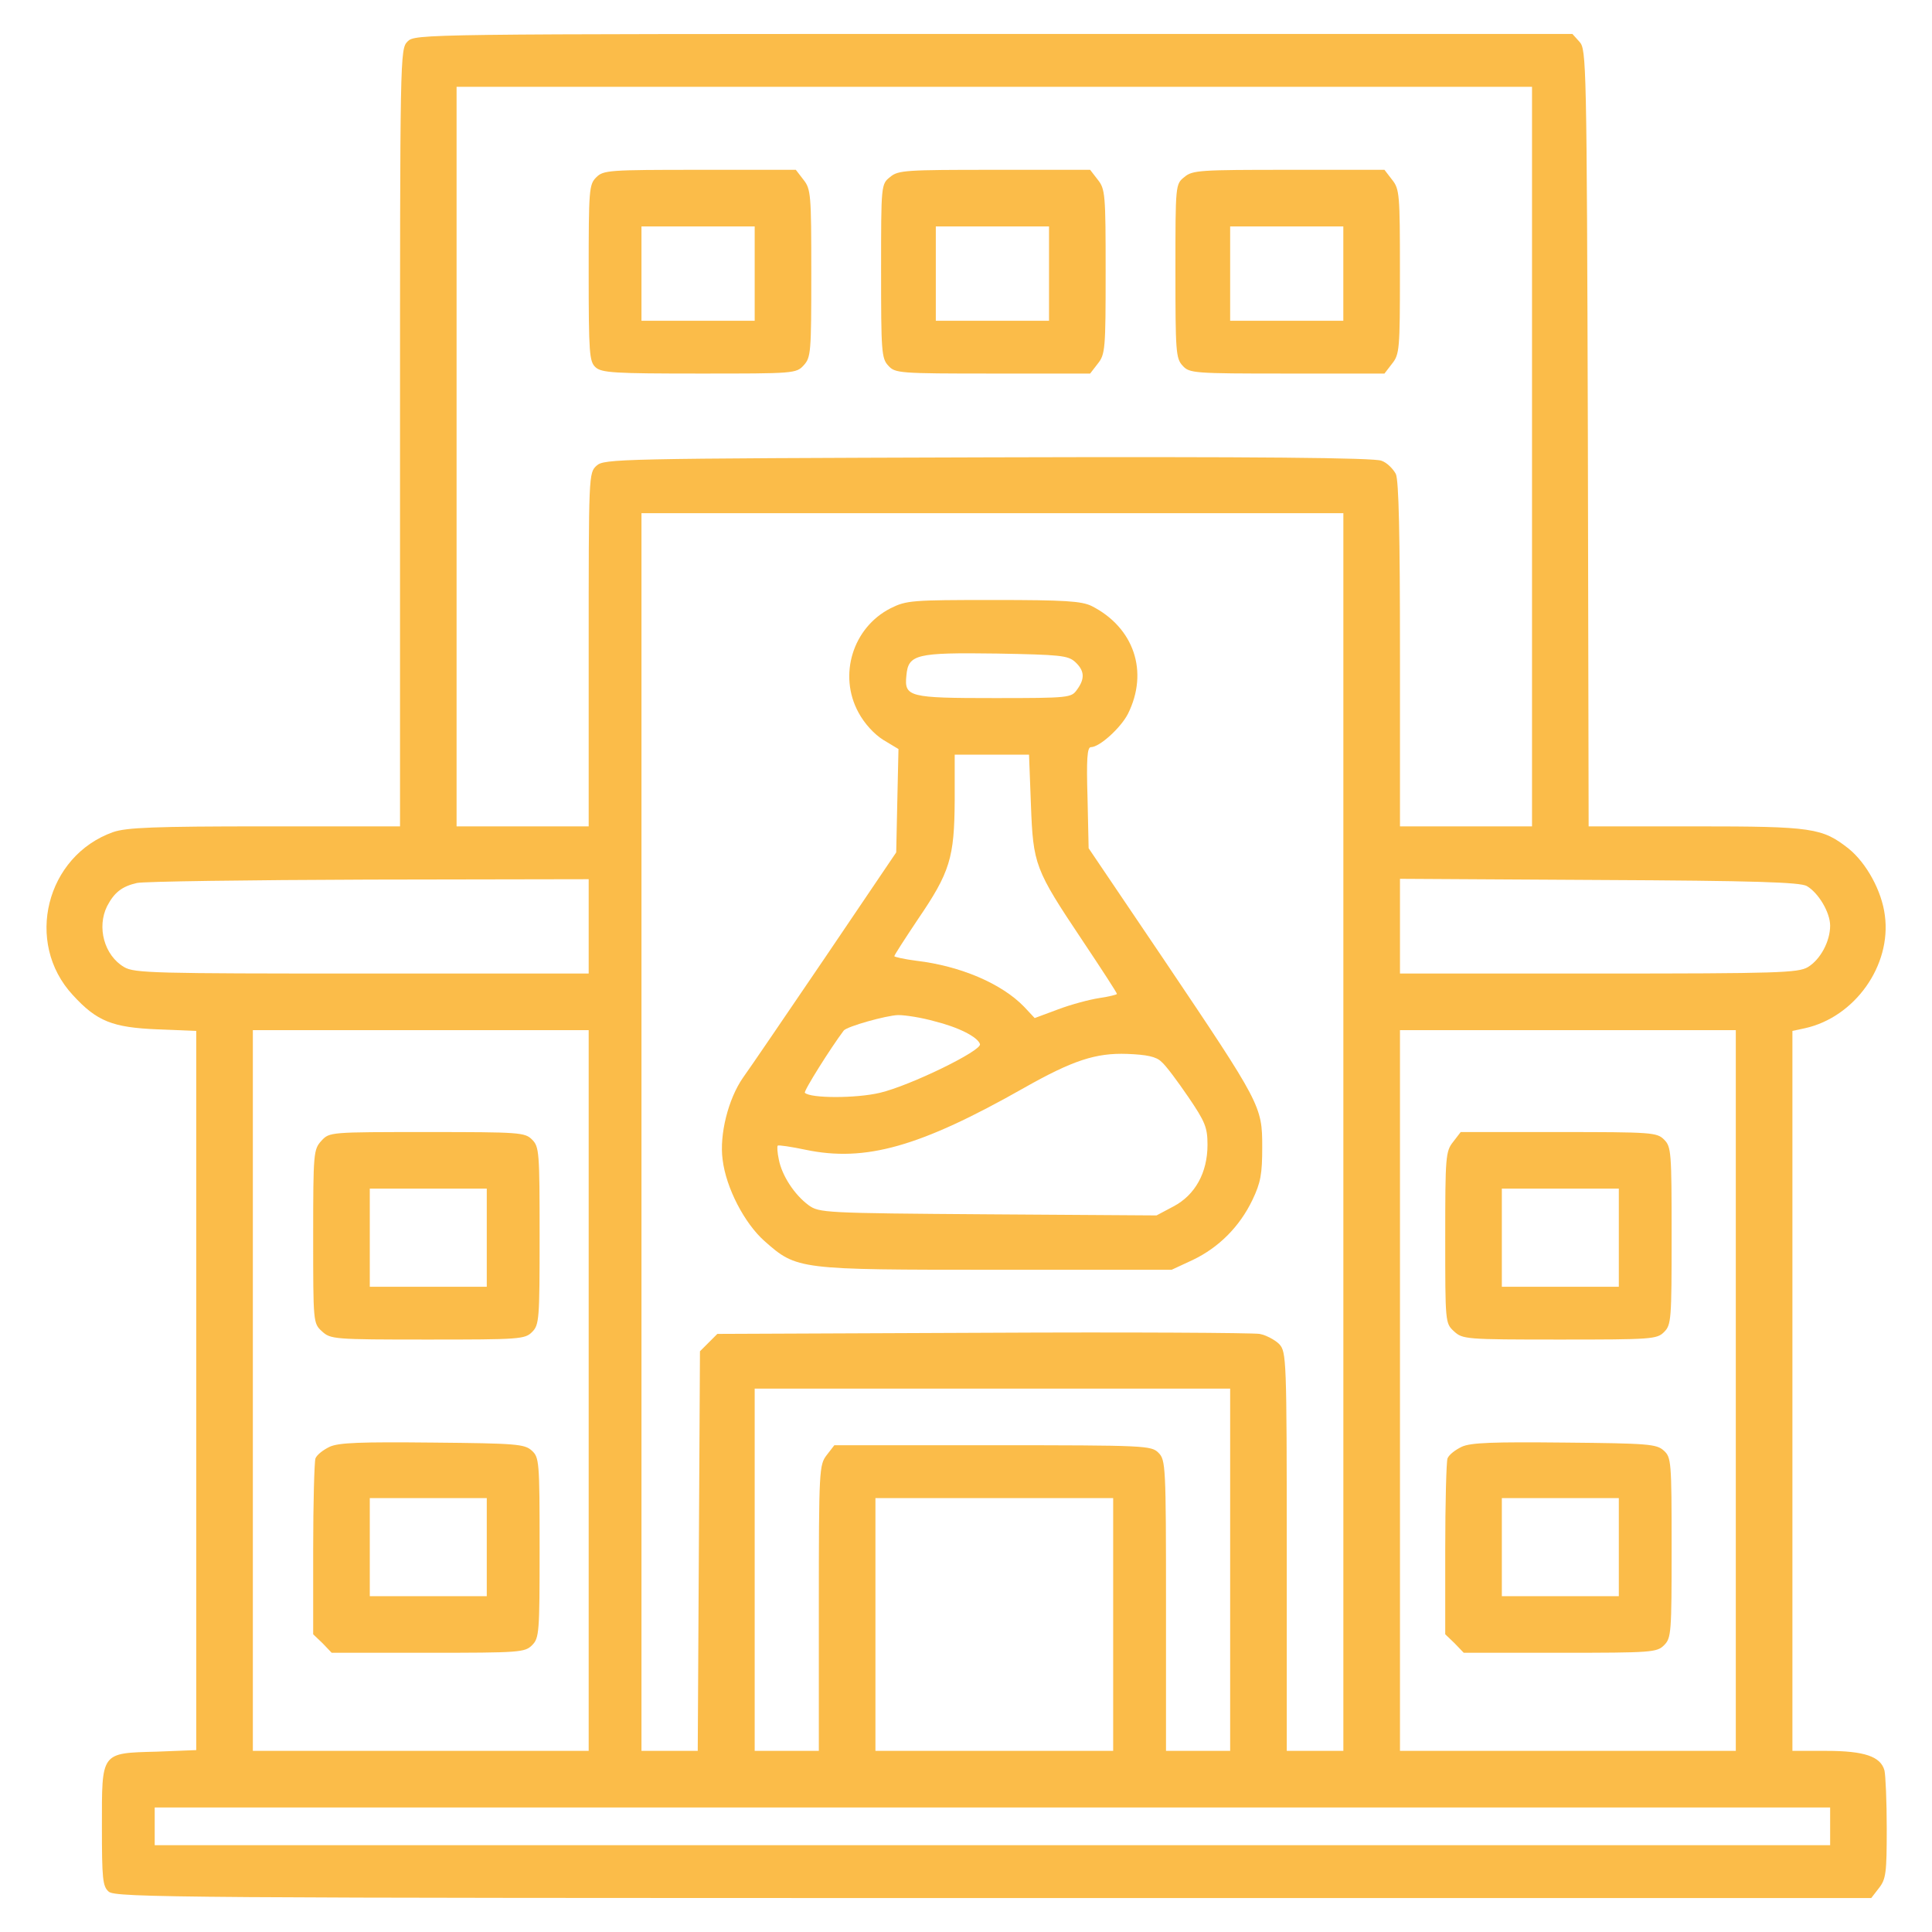 <svg xmlns="http://www.w3.org/2000/svg" width="40" height="40" viewBox="0 0 40 40" fill="none"><g clip-path="url(#clip0_559_27199)"><path d="M8.438 0.859C8.282 1.016 8.282 1.117 8.282 9.062V17.109H5.477C3.196 17.109 2.617 17.133 2.344 17.227C0.953 17.719 0.5 19.516 1.508 20.602C2.008 21.148 2.328 21.273 3.266 21.312L4.063 21.344V36.234L3.25 36.266C2.078 36.297 2.11 36.266 2.11 37.812C2.11 38.898 2.125 39.055 2.25 39.164C2.383 39.289 3.766 39.297 20.571 39.297H38.742L38.899 39.094C39.047 38.906 39.063 38.781 39.063 37.859C39.063 37.297 39.039 36.758 39.016 36.656C38.938 36.367 38.602 36.25 37.813 36.25H37.11V21.344L37.367 21.289C38.399 21.062 39.164 19.992 39.024 18.953C38.961 18.445 38.641 17.867 38.274 17.57C37.727 17.141 37.532 17.109 35.11 17.109H32.891L32.875 9.07C32.852 1.289 32.844 1.023 32.703 0.867L32.555 0.703H20.571C8.696 0.703 8.594 0.703 8.438 0.859ZM31.719 9.453V17.109H28.985V13.555C28.985 11.086 28.961 9.945 28.899 9.812C28.844 9.711 28.719 9.578 28.602 9.539C28.461 9.477 26.024 9.453 20.461 9.469C12.774 9.492 12.508 9.5 12.352 9.641C12.188 9.789 12.188 9.828 12.188 13.453V17.109H9.453V1.797H31.719V9.453ZM27.813 23.438V36.25H26.641V32.125C26.641 28.109 26.633 27.992 26.485 27.828C26.399 27.742 26.211 27.641 26.078 27.617C25.938 27.594 23.352 27.578 20.336 27.594L14.852 27.617L14.672 27.797L14.492 27.977L14.469 32.109L14.446 36.25H13.281V10.625H27.813V23.438ZM12.188 19.18V20.156H7.492C3.211 20.156 2.782 20.148 2.571 20.023C2.157 19.781 2 19.195 2.219 18.758C2.367 18.477 2.524 18.352 2.836 18.281C2.969 18.25 5.133 18.219 7.641 18.211L12.188 18.203V19.18ZM37.407 18.344C37.649 18.484 37.891 18.891 37.891 19.164C37.891 19.492 37.688 19.867 37.43 20.023C37.227 20.141 36.828 20.156 33.094 20.156H28.985V18.195L33.11 18.219C36.336 18.234 37.266 18.266 37.407 18.344ZM12.188 28.789V36.25H5.235V21.328H12.188V28.789ZM35.938 28.789V36.25H28.985V21.328H35.938V28.789ZM25.469 32.5V36.25H24.141V33.242C24.141 30.336 24.133 30.227 23.985 30.078C23.836 29.93 23.727 29.922 20.555 29.922H17.274L17.117 30.125C16.961 30.328 16.953 30.414 16.953 33.289V36.25H15.625V28.75H25.469V32.5ZM23.047 33.633V36.25H18.125V31.016H23.047V33.633ZM37.891 37.812V38.203H3.203V37.422H37.891V37.812Z" fill="#FBBC49"></path><path d="M12.344 3.672C12.195 3.82 12.188 3.93 12.188 5.648C12.188 7.32 12.203 7.484 12.328 7.602C12.453 7.719 12.719 7.734 14.477 7.734C16.438 7.734 16.484 7.734 16.641 7.562C16.789 7.398 16.797 7.297 16.797 5.656C16.797 4.023 16.789 3.914 16.633 3.719L16.477 3.516H14.484C12.602 3.516 12.492 3.523 12.344 3.672ZM15.625 5.664V6.641H13.281V4.688H15.625V5.664ZM18.43 3.664C18.242 3.812 18.242 3.82 18.242 5.609C18.242 7.266 18.25 7.422 18.391 7.57C18.531 7.727 18.609 7.734 20.555 7.734H22.57L22.727 7.531C22.883 7.336 22.891 7.227 22.891 5.625C22.891 4.023 22.883 3.914 22.727 3.719L22.57 3.516H20.586C18.758 3.516 18.594 3.523 18.43 3.664ZM21.719 5.664V6.641H19.375V4.688H21.719V5.664ZM24.523 3.664C24.336 3.812 24.336 3.82 24.336 5.609C24.336 7.266 24.344 7.422 24.484 7.57C24.625 7.727 24.703 7.734 26.648 7.734H28.664L28.82 7.531C28.977 7.336 28.984 7.227 28.984 5.625C28.984 4.023 28.977 3.914 28.82 3.719L28.664 3.516H26.68C24.852 3.516 24.688 3.523 24.523 3.664ZM27.812 5.664V6.641H25.469V4.688H27.812V5.664ZM18.438 12.594C17.656 12.992 17.352 13.977 17.773 14.75C17.898 14.984 18.102 15.203 18.289 15.32L18.602 15.508L18.578 16.578L18.555 17.648L17.086 19.82C16.273 21.016 15.508 22.141 15.383 22.312C15.078 22.75 14.891 23.492 14.961 24.008C15.031 24.594 15.414 25.328 15.828 25.695C16.5 26.289 16.523 26.289 20.625 26.289H24.258L24.695 26.086C25.234 25.828 25.664 25.398 25.93 24.844C26.102 24.484 26.133 24.305 26.133 23.75C26.133 22.898 26.109 22.859 24.102 19.875L22.539 17.562L22.516 16.516C22.492 15.727 22.508 15.469 22.586 15.469C22.766 15.469 23.203 15.07 23.352 14.781C23.789 13.906 23.477 12.992 22.602 12.547C22.391 12.445 22.055 12.422 20.57 12.422C18.875 12.422 18.766 12.43 18.438 12.594ZM22.258 13.703C22.453 13.883 22.469 14.047 22.297 14.281C22.18 14.445 22.141 14.453 20.594 14.453C18.812 14.453 18.719 14.43 18.766 13.984C18.805 13.547 18.969 13.508 20.633 13.531C21.945 13.555 22.109 13.57 22.258 13.703ZM21.344 16.656C21.391 17.906 21.422 17.992 22.414 19.477C22.805 20.062 23.125 20.555 23.125 20.578C23.125 20.594 22.961 20.633 22.758 20.664C22.555 20.695 22.172 20.797 21.906 20.898L21.422 21.078L21.203 20.844C20.742 20.367 19.891 20 18.969 19.891C18.719 19.859 18.516 19.812 18.516 19.797C18.516 19.773 18.734 19.438 19 19.039C19.672 18.055 19.758 17.758 19.766 16.578V15.625H21.305L21.344 16.656ZM19.336 21.141C19.844 21.266 20.242 21.469 20.289 21.617C20.336 21.75 18.844 22.477 18.219 22.625C17.727 22.742 16.781 22.742 16.664 22.625C16.633 22.594 17.203 21.688 17.469 21.336C17.539 21.25 18.352 21.023 18.594 21.016C18.75 21.016 19.086 21.07 19.336 21.141ZM24.047 21.984C24.141 22.062 24.383 22.391 24.602 22.711C24.953 23.227 25 23.344 25 23.703C25 24.281 24.742 24.742 24.297 24.977L23.945 25.164L20.453 25.141C17.055 25.117 16.961 25.109 16.742 24.953C16.445 24.734 16.188 24.336 16.125 24.008C16.094 23.867 16.086 23.734 16.102 23.719C16.117 23.703 16.383 23.742 16.68 23.805C17.914 24.062 19.039 23.75 21.203 22.523C22.211 21.953 22.688 21.797 23.336 21.82C23.742 21.836 23.938 21.875 24.047 21.984ZM6.656 23.617C6.492 23.797 6.484 23.859 6.484 25.594C6.484 27.375 6.484 27.398 6.664 27.562C6.844 27.727 6.898 27.734 8.852 27.734C10.758 27.734 10.867 27.727 11.016 27.578C11.164 27.43 11.172 27.32 11.172 25.586C11.172 23.852 11.164 23.742 11.016 23.594C10.867 23.445 10.758 23.438 8.844 23.438C6.836 23.438 6.82 23.438 6.656 23.617ZM10.078 25.625V26.641H7.656V24.609H10.078V25.625ZM6.828 29.953C6.695 30.016 6.562 30.117 6.531 30.195C6.508 30.266 6.484 31.117 6.484 32.078V33.836L6.68 34.023L6.867 34.219H8.867C10.758 34.219 10.867 34.211 11.016 34.062C11.164 33.914 11.172 33.805 11.172 32.047C11.172 30.25 11.164 30.172 11.008 30.031C10.859 29.898 10.688 29.883 8.953 29.867C7.484 29.852 7.016 29.867 6.828 29.953ZM10.078 32.031V33.047H7.656V31.016H10.078V32.031ZM30.086 23.641C29.93 23.836 29.922 23.945 29.922 25.625C29.922 27.375 29.922 27.398 30.102 27.562C30.281 27.727 30.336 27.734 32.289 27.734C34.195 27.734 34.305 27.727 34.453 27.578C34.602 27.43 34.609 27.32 34.609 25.586C34.609 23.852 34.602 23.742 34.453 23.594C34.305 23.445 34.195 23.438 32.273 23.438H30.242L30.086 23.641ZM33.516 25.625V26.641H31.094V24.609H33.516V25.625ZM30.266 29.953C30.133 30.016 30 30.117 29.969 30.195C29.945 30.266 29.922 31.117 29.922 32.078V33.836L30.117 34.023L30.305 34.219H32.305C34.195 34.219 34.305 34.211 34.453 34.062C34.602 33.914 34.609 33.805 34.609 32.047C34.609 30.25 34.602 30.172 34.445 30.031C34.297 29.898 34.125 29.883 32.391 29.867C30.922 29.852 30.453 29.867 30.266 29.953ZM33.516 32.031V33.047H31.094V31.016H33.516V32.031Z" fill="#FBBC49"></path></g><defs><clipPath id="clip0_559_27199"><rect width="40" height="40" fill="white"></rect></clipPath></defs></svg>